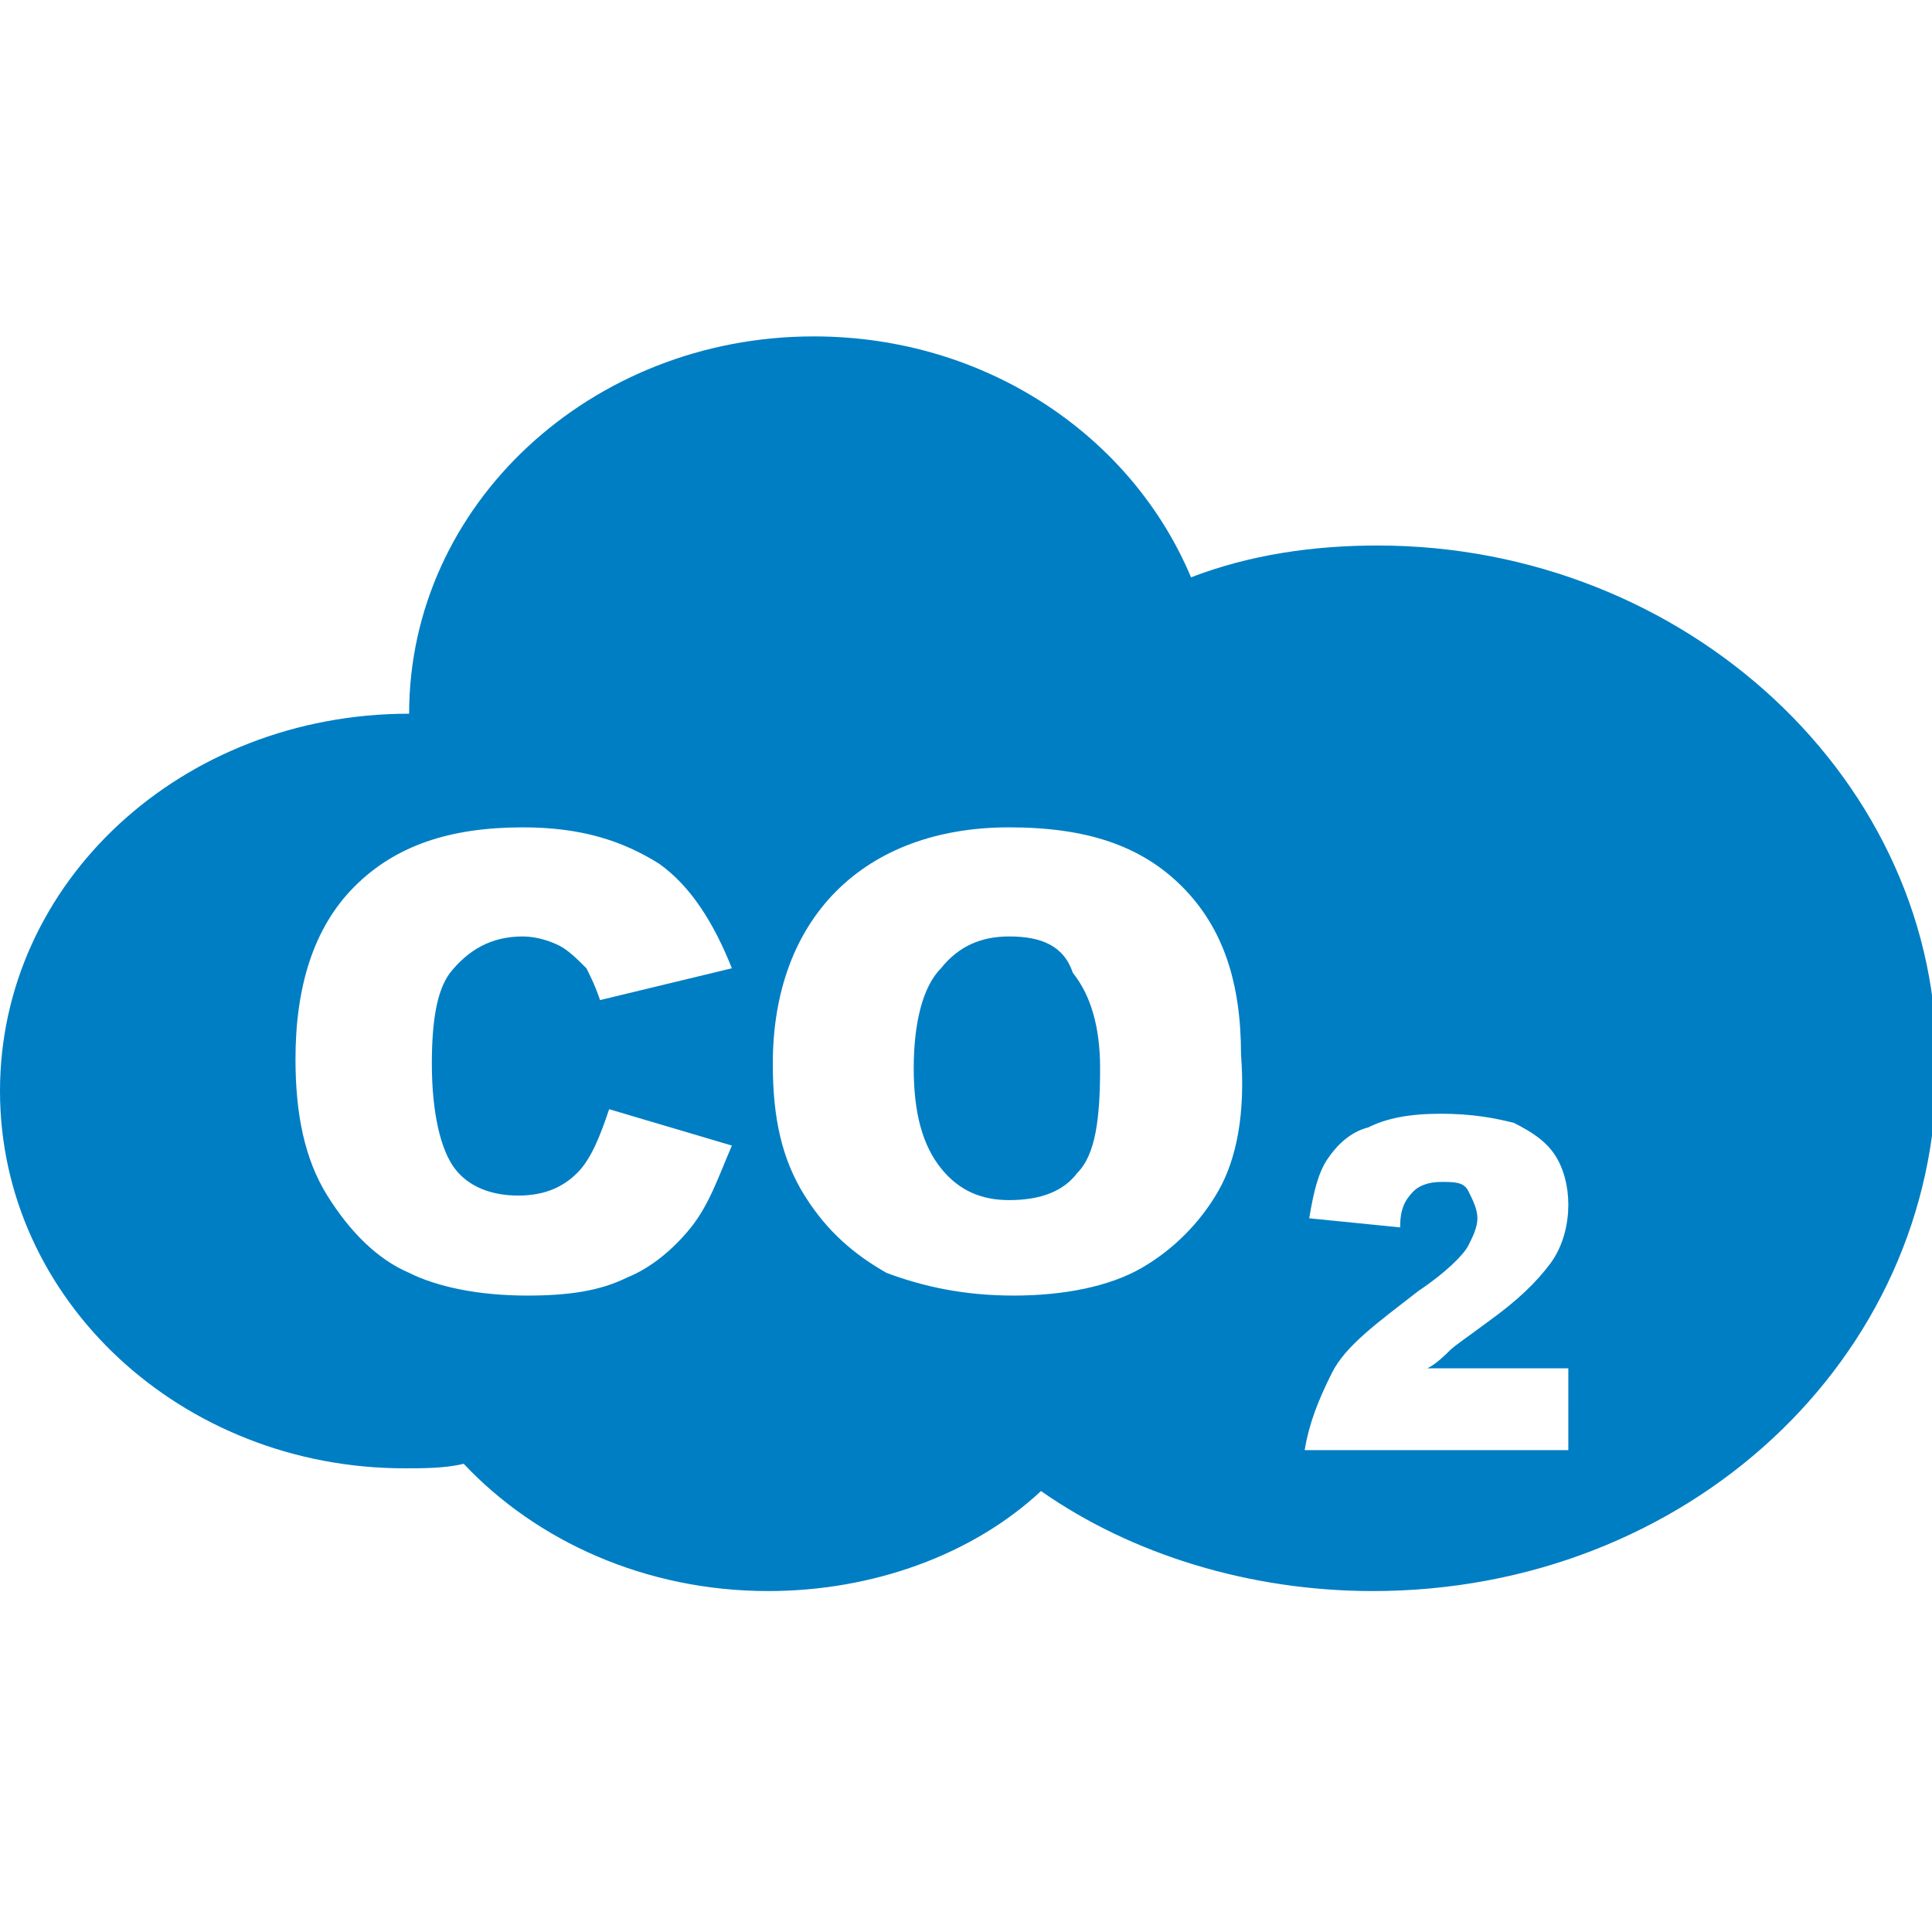 <?xml version="1.0" encoding="utf-8"?>
<!-- Generator: Adobe Illustrator 24.0.2, SVG Export Plug-In . SVG Version: 6.00 Build 0)  -->
<svg version="1.1" id="Слой_1" xmlns="http://www.w3.org/2000/svg" xmlns:xlink="http://www.w3.org/1999/xlink" x="0px" y="0px"
	 viewBox="0 0 42.5 42.5" style="enable-background:new 0 0 42.5 42.5;" xml:space="preserve">
<style type="text/css">
	.st0{clip-path:url(#SVGID_2_);fill:#007EC4;}
</style>
<g>
	<defs>
		<rect id="SVGID_1_" y="7.4" width="42.7" height="27.6"/>
	</defs>
	<clipPath id="SVGID_2_">
		<use xlink:href="#SVGID_1_"  style="overflow:visible;"/>
	</clipPath>
	<path class="st0" d="M22.2,20.6c-0.6,0-1.1,0.2-1.5,0.7c-0.4,0.4-0.6,1.2-0.6,2.2c0,1,0.2,1.7,0.6,2.2s0.9,0.7,1.5,0.7
		c0.7,0,1.2-0.2,1.5-0.6c0.4-0.4,0.5-1.2,0.5-2.3c0-0.9-0.2-1.6-0.6-2.1C23.4,20.8,22.9,20.6,22.2,20.6"/>
	<path class="st0" d="M34.6,31.9h-5.9c0.1-0.6,0.3-1.1,0.6-1.7s1-1.1,1.9-1.8c0.6-0.4,1-0.8,1.1-1s0.2-0.4,0.2-0.6
		c0-0.2-0.1-0.4-0.2-0.6C32.2,26,32,26,31.7,26c-0.3,0-0.5,0.1-0.6,0.2c-0.2,0.2-0.3,0.4-0.3,0.8l-2-0.2c0.1-0.6,0.2-1,0.4-1.3
		c0.2-0.3,0.5-0.6,0.9-0.7c0.4-0.2,0.9-0.3,1.6-0.3c0.7,0,1.2,0.1,1.6,0.2c0.4,0.2,0.7,0.4,0.9,0.7c0.2,0.3,0.3,0.7,0.3,1.1
		c0,0.4-0.1,0.9-0.4,1.3c-0.3,0.4-0.7,0.8-1.4,1.3c-0.4,0.3-0.7,0.5-0.8,0.6c-0.1,0.1-0.3,0.3-0.5,0.4h3.1V31.9z M26.8,26.2
		c-0.4,0.7-1,1.3-1.7,1.7c-0.7,0.4-1.7,0.6-2.8,0.6c-1.1,0-2-0.2-2.8-0.5c-0.7-0.4-1.3-0.9-1.8-1.7c-0.5-0.8-0.7-1.7-0.7-2.9
		c0-1.6,0.5-2.9,1.4-3.8c0.9-0.9,2.2-1.4,3.8-1.4c1.7,0,2.9,0.4,3.8,1.3c0.9,0.9,1.3,2.1,1.3,3.7C27.4,24.5,27.2,25.5,26.8,26.2
		 M15.2,27c-0.4,0.5-0.9,0.9-1.4,1.1c-0.6,0.3-1.3,0.4-2.2,0.4c-1.1,0-2-0.2-2.6-0.5c-0.7-0.3-1.3-0.9-1.8-1.7
		c-0.5-0.8-0.7-1.8-0.7-3c0-1.6,0.4-2.9,1.3-3.8c0.9-0.9,2.1-1.3,3.7-1.3c1.3,0,2.2,0.3,3,0.8c0.7,0.5,1.2,1.3,1.6,2.3L13.2,22
		c-0.1-0.3-0.2-0.5-0.3-0.7c-0.2-0.2-0.4-0.4-0.6-0.5c-0.2-0.1-0.5-0.2-0.8-0.2c-0.7,0-1.2,0.3-1.6,0.8c-0.3,0.4-0.4,1.1-0.4,2
		c0,1.1,0.2,1.9,0.5,2.3c0.3,0.4,0.8,0.6,1.4,0.6c0.6,0,1-0.2,1.3-0.5c0.3-0.3,0.5-0.8,0.7-1.4l2.7,0.8C15.8,25.9,15.6,26.5,15.2,27
		 M30.3,12c-1.4,0-2.8,0.2-4.1,0.7c-1.3-3.1-4.5-5.3-8.3-5.3c-4.9,0-8.9,3.7-8.9,8.3C4,15.7,0,19.4,0,24c0,4.6,4,8.3,8.9,8.3
		c0.4,0,0.9,0,1.3-0.1c1.6,1.7,4,2.8,6.7,2.8c2.3,0,4.5-0.8,6-2.2c2,1.4,4.6,2.2,7.3,2.2c6.9,0,12.4-5.1,12.4-11.5
		C42.7,17.2,37.1,12,30.3,12"/>
</g>
</svg>
